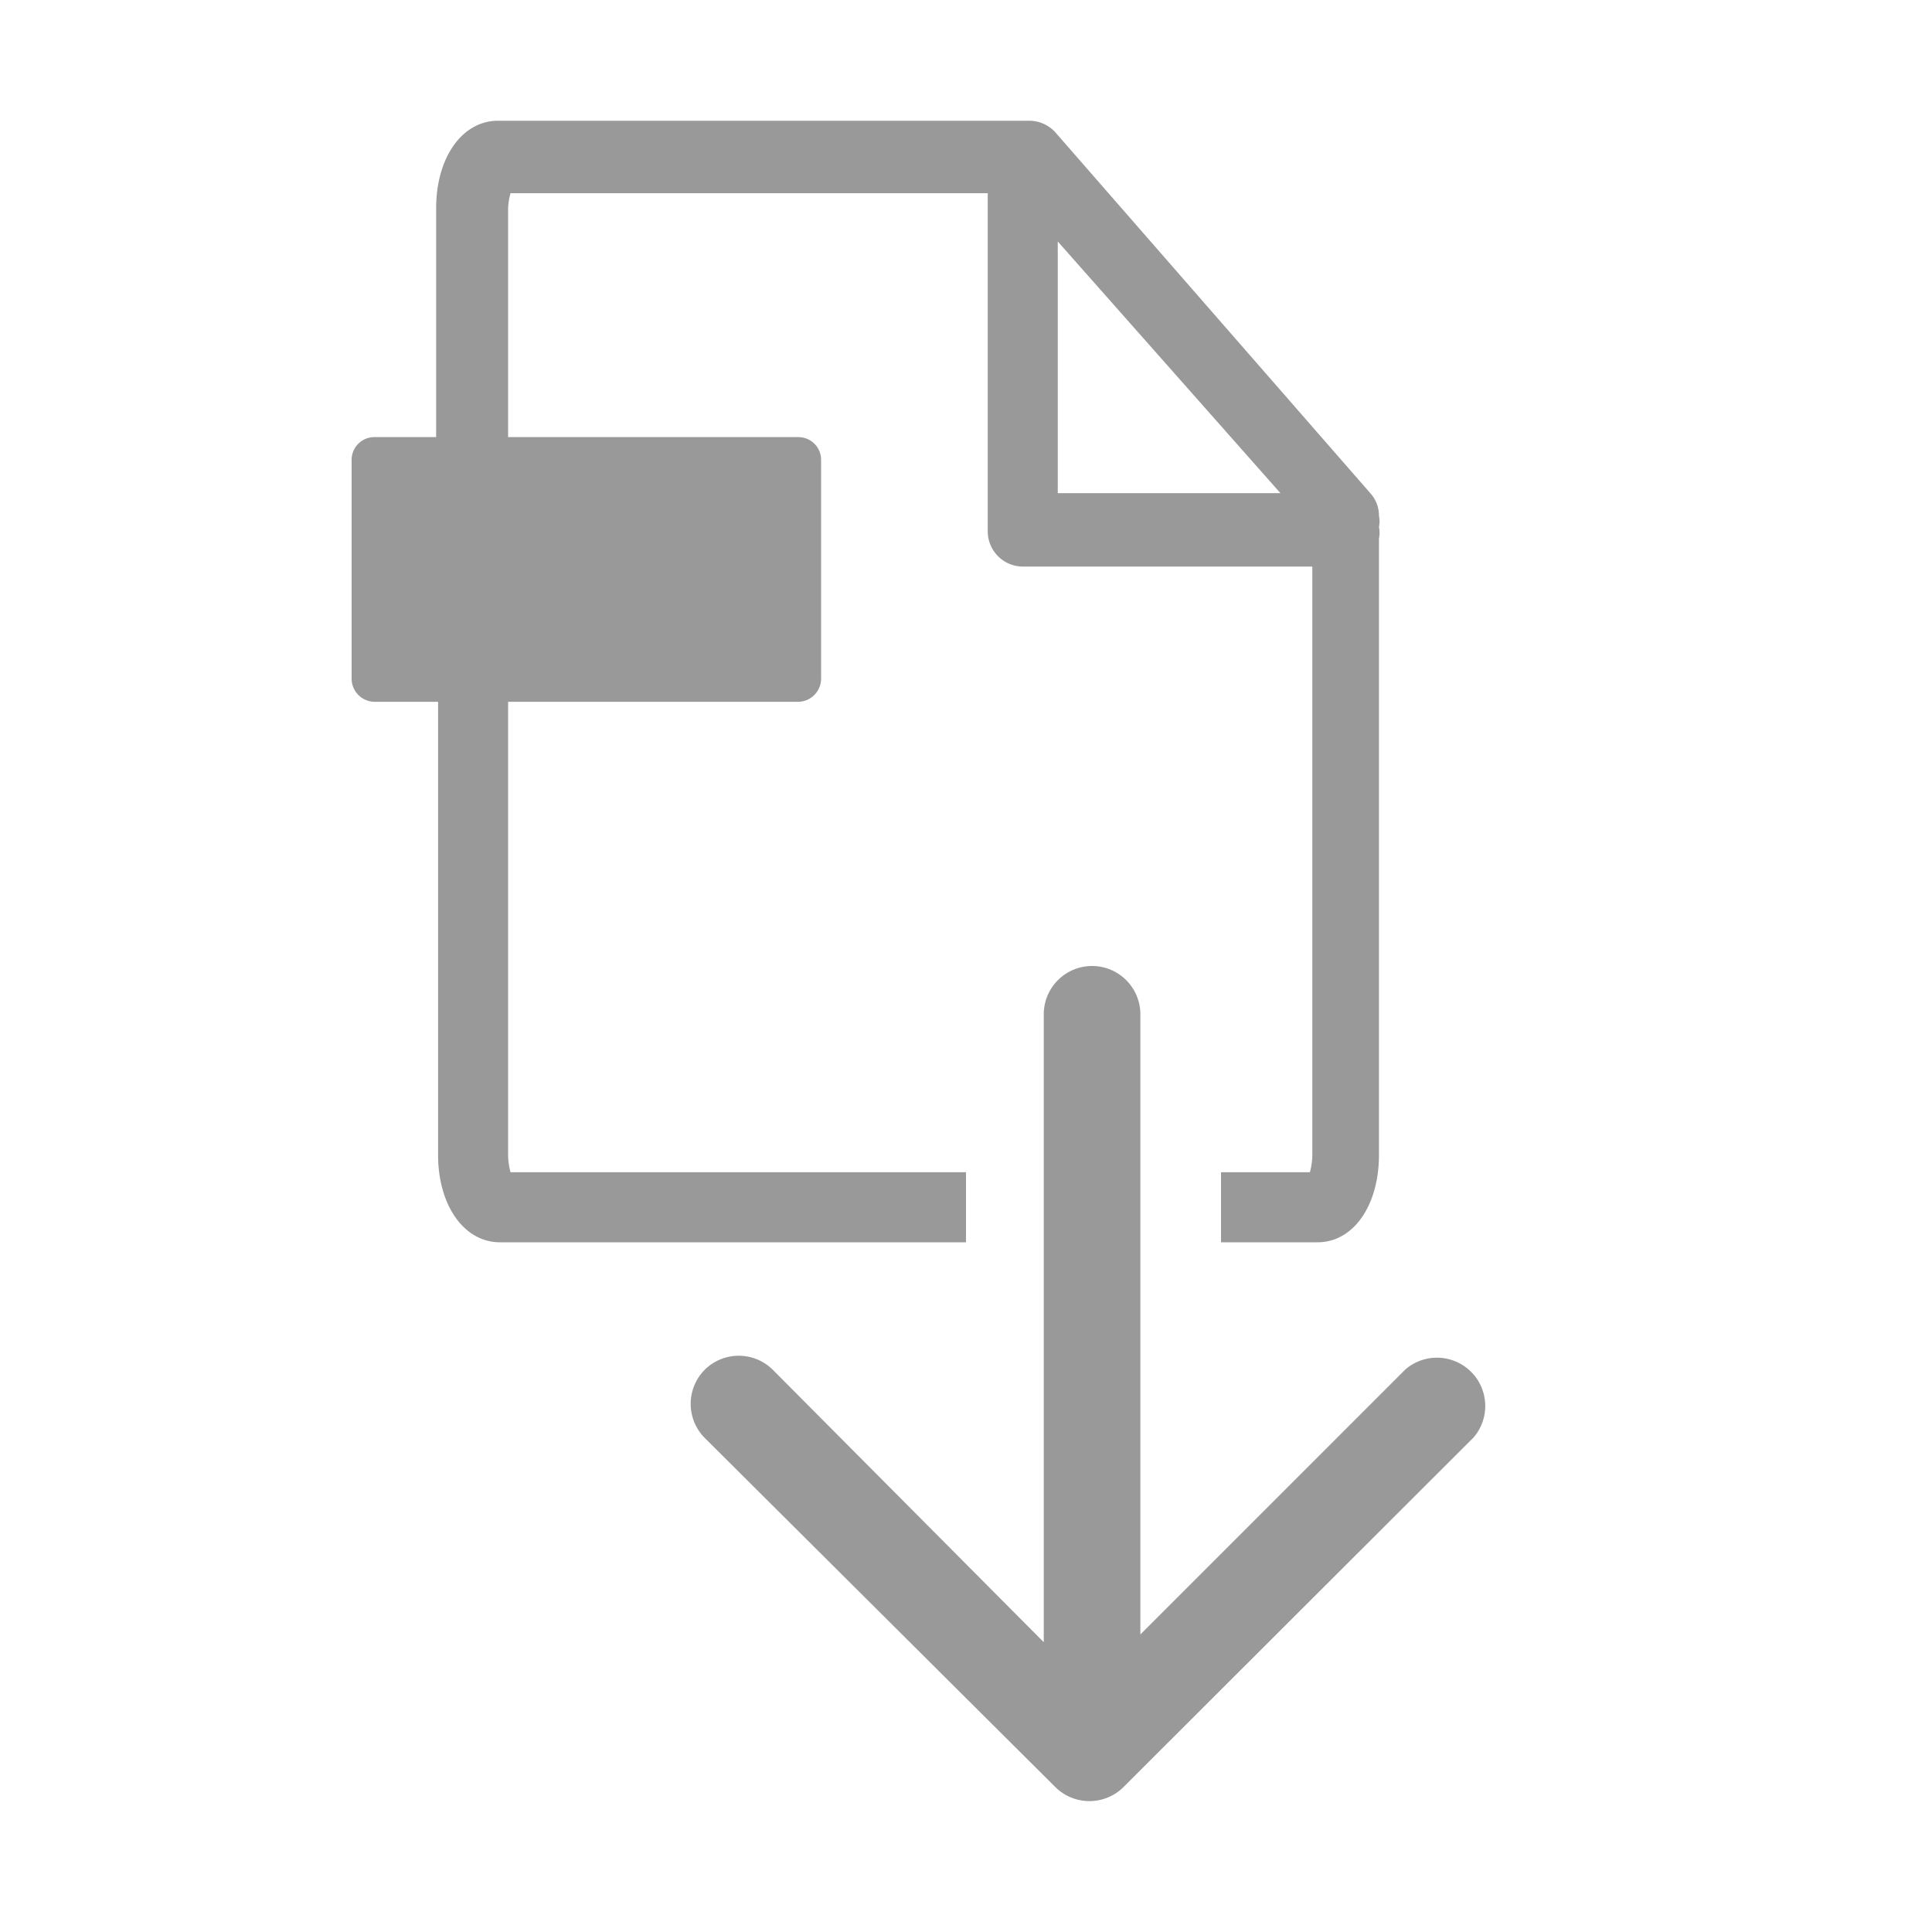 <svg id="レイヤー_1" data-name="レイヤー 1" xmlns="http://www.w3.org/2000/svg" viewBox="0 0 40 40"><defs><style>.cls-1{fill:#999;}</style></defs><title>icon</title><path class="cls-1" d="M20,24.27H10.57a1.4,1.4,0,0,1-.05-.36V14.53h6a.48.48,0,0,0,.48-.48V9.53a.47.47,0,0,0-.48-.48h-6V4.31A1.33,1.33,0,0,1,10.57,4h9.88v7a.73.73,0,0,0,.72.73h6V23.91a1.4,1.4,0,0,1-.05.36H25.28v1.45h2c.74,0,1.27-.76,1.27-1.81V11.15a.61.61,0,0,0,0-.24.59.59,0,0,0,0-.23v0a.69.69,0,0,0-.18-.47L21.85,2.74a.73.73,0,0,0-.54-.24h-11c-.74,0-1.28.76-1.28,1.81V9.05H7.76a.47.47,0,0,0-.48.48v4.52a.48.48,0,0,0,.48.48H9.07v9.38c0,1.05.54,1.81,1.28,1.81H20ZM21.9,5l4.61,5.21H21.9Z"/><path class="cls-1" d="M23.26,37l7.25-7.24a1,1,0,0,0-1.41-1.41l-5.49,5.49V21a1,1,0,1,0-2,0V34L16,28.36a1,1,0,0,0-1.41,0,1,1,0,0,0-.29.7,1,1,0,0,0,.29.71L21.85,37a1,1,0,0,0,.71.29A1,1,0,0,0,23.26,37Z"/></svg>